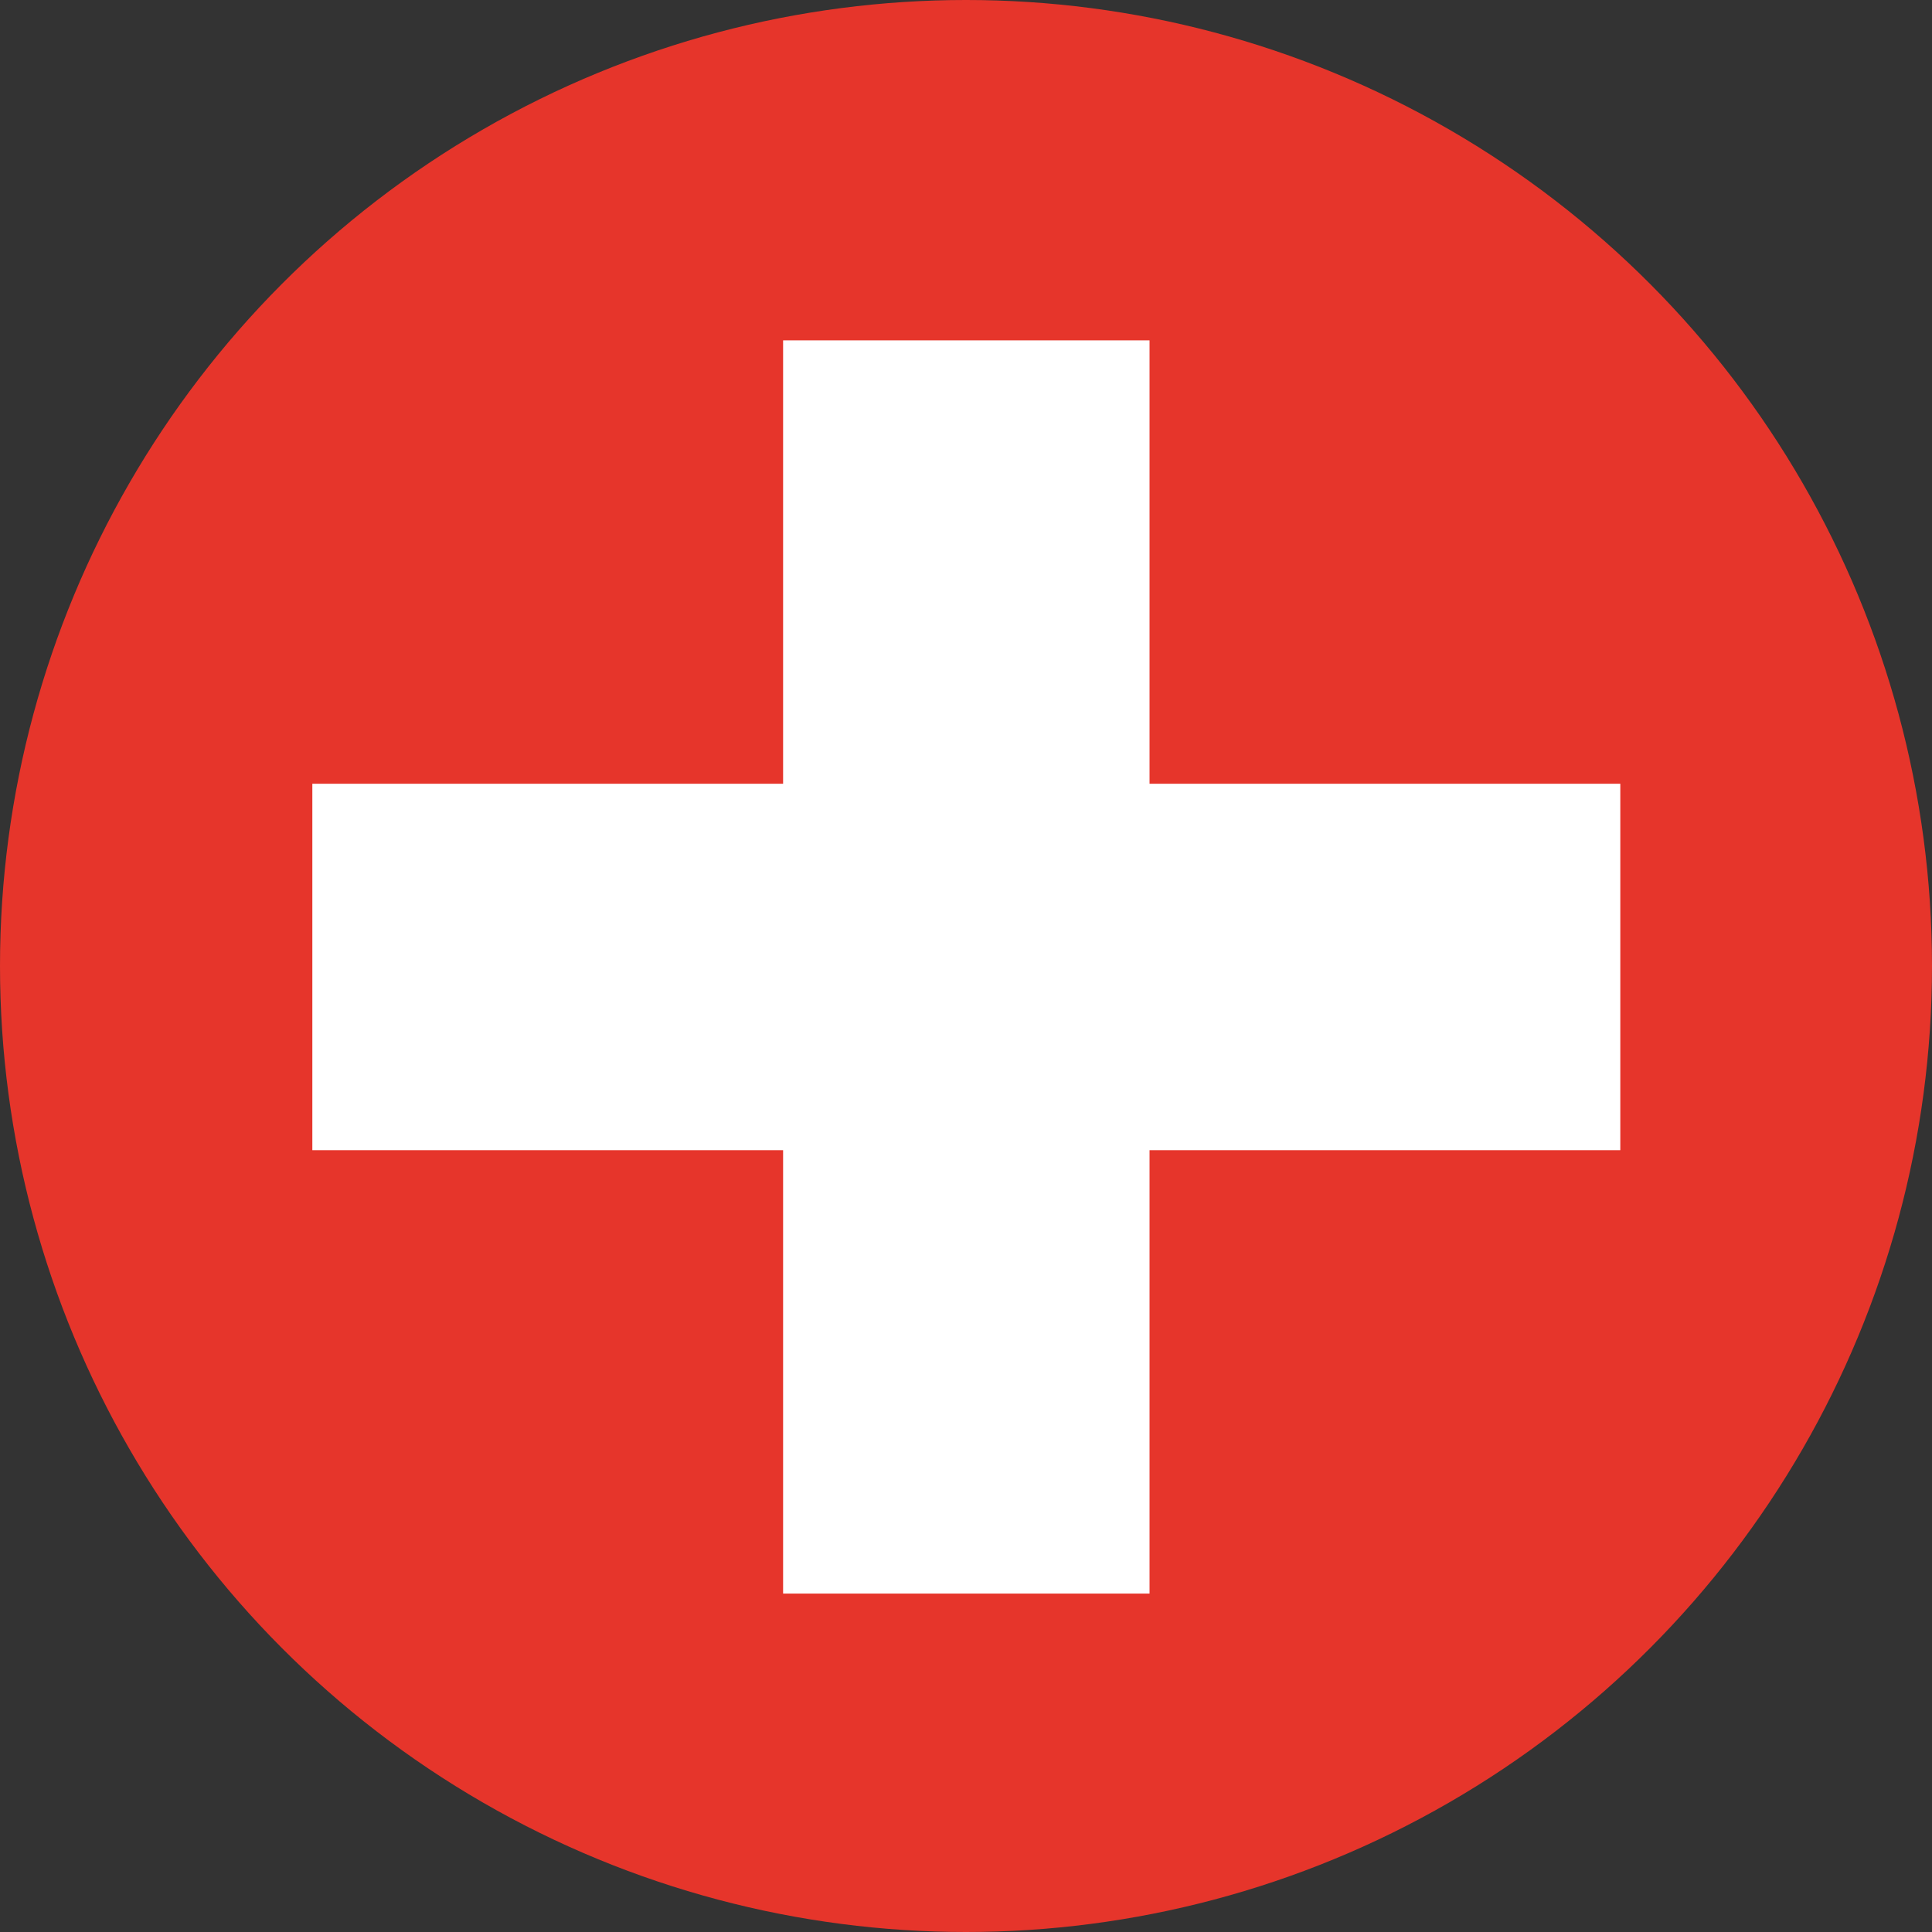 <svg id="EURO_2016" data-name="EURO 2016" xmlns="http://www.w3.org/2000/svg" viewBox="0 0 60 60"><rect x="0" y="0" width="60" height="60" fill="#333333" stroke="none"/><defs><style>.cls-1{fill:#e6352b;}.cls-2{fill:#fff;}</style></defs><title>bayraklar</title><circle class="cls-1" cx="30" cy="30" r="30"/><polygon class="cls-2" points="50.32 24.34 35.7 24.34 35.7 10.57 24.32 10.57 24.32 24.34 9.7 24.34 9.7 35.72 24.32 35.72 24.32 49.49 35.7 49.49 35.7 35.72 50.32 35.72 50.32 24.34"/></svg>